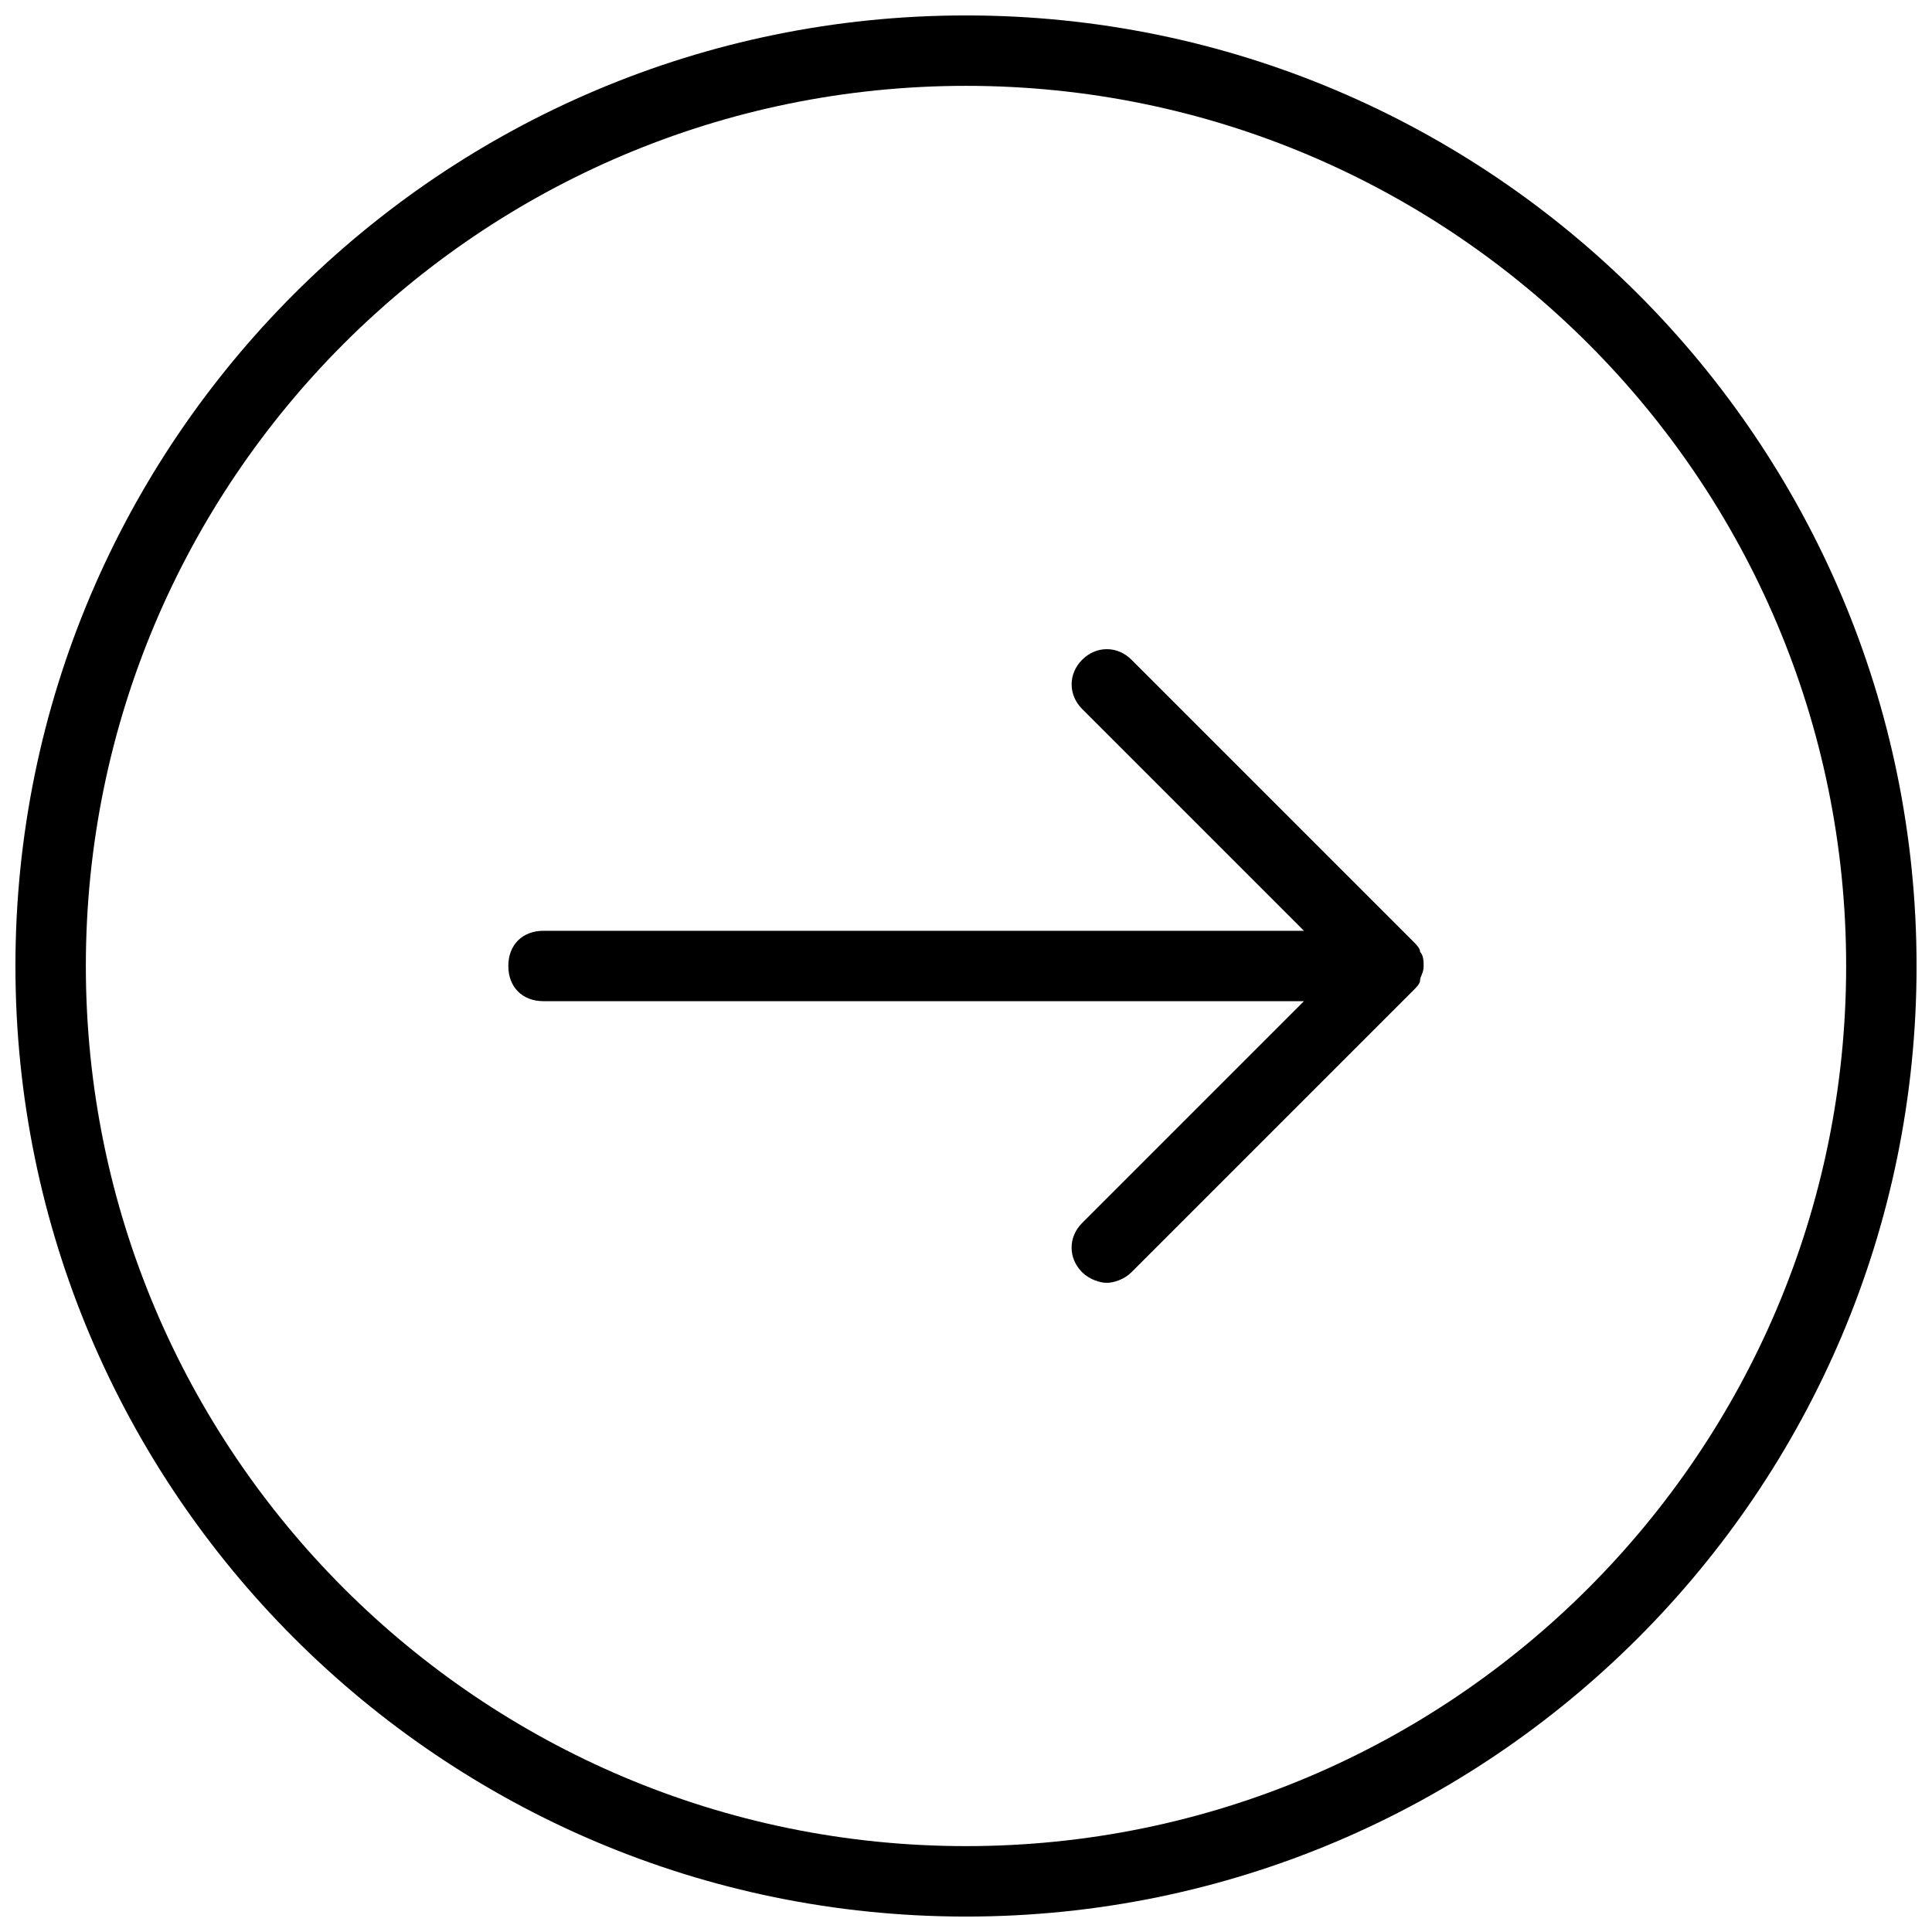 <?xml version="1.0" encoding="UTF-8"?>
<!-- The Best Svg Icon site in the world: iconSvg.co, Visit us! https://iconsvg.co -->
<svg width="800px" height="800px" version="1.1" viewBox="144 144 512 512" xmlns="http://www.w3.org/2000/svg">
 <defs>
  <clipPath id="a">
   <path d="m148.09 148.09h503.81v503.81h-503.81z"/>
  </clipPath>
 </defs>
 <g clip-path="url(#a)">
  <path d="m400 148.09c-139.02 0-251.91 112.89-251.91 251.91s112.89 251.91 251.91 251.91 251.91-112.89 251.91-251.91c-0.004-139.02-112.89-251.91-251.91-251.91zm0 485.15c-128.75 0-233.25-104.49-233.25-233.24 0-128.75 104.49-233.25 233.25-233.25 128.75 0 233.25 104.49 233.25 233.25-0.004 128.75-104.5 233.24-233.25 233.24zm118.49-239.77-74.637-74.637c-3.731-3.731-9.328-3.731-13.062 0-3.731 3.731-3.731 9.328 0 13.062l58.777 58.777-201.53-0.004c-5.598 0-9.328 3.731-9.328 9.328s3.731 9.328 9.328 9.328h201.52l-58.777 58.777c-3.731 3.731-3.731 9.328 0 13.062 1.867 1.867 4.664 2.801 6.531 2.801 1.867 0 4.664-0.934 6.531-2.801l74.637-74.637c0.934-0.934 1.867-1.867 1.867-2.801 0-0.934 0.934-1.867 0.934-3.731 0-0.934 0-2.801-0.934-3.731 0-0.934-0.93-1.863-1.863-2.797z"/>
 </g>
</svg>